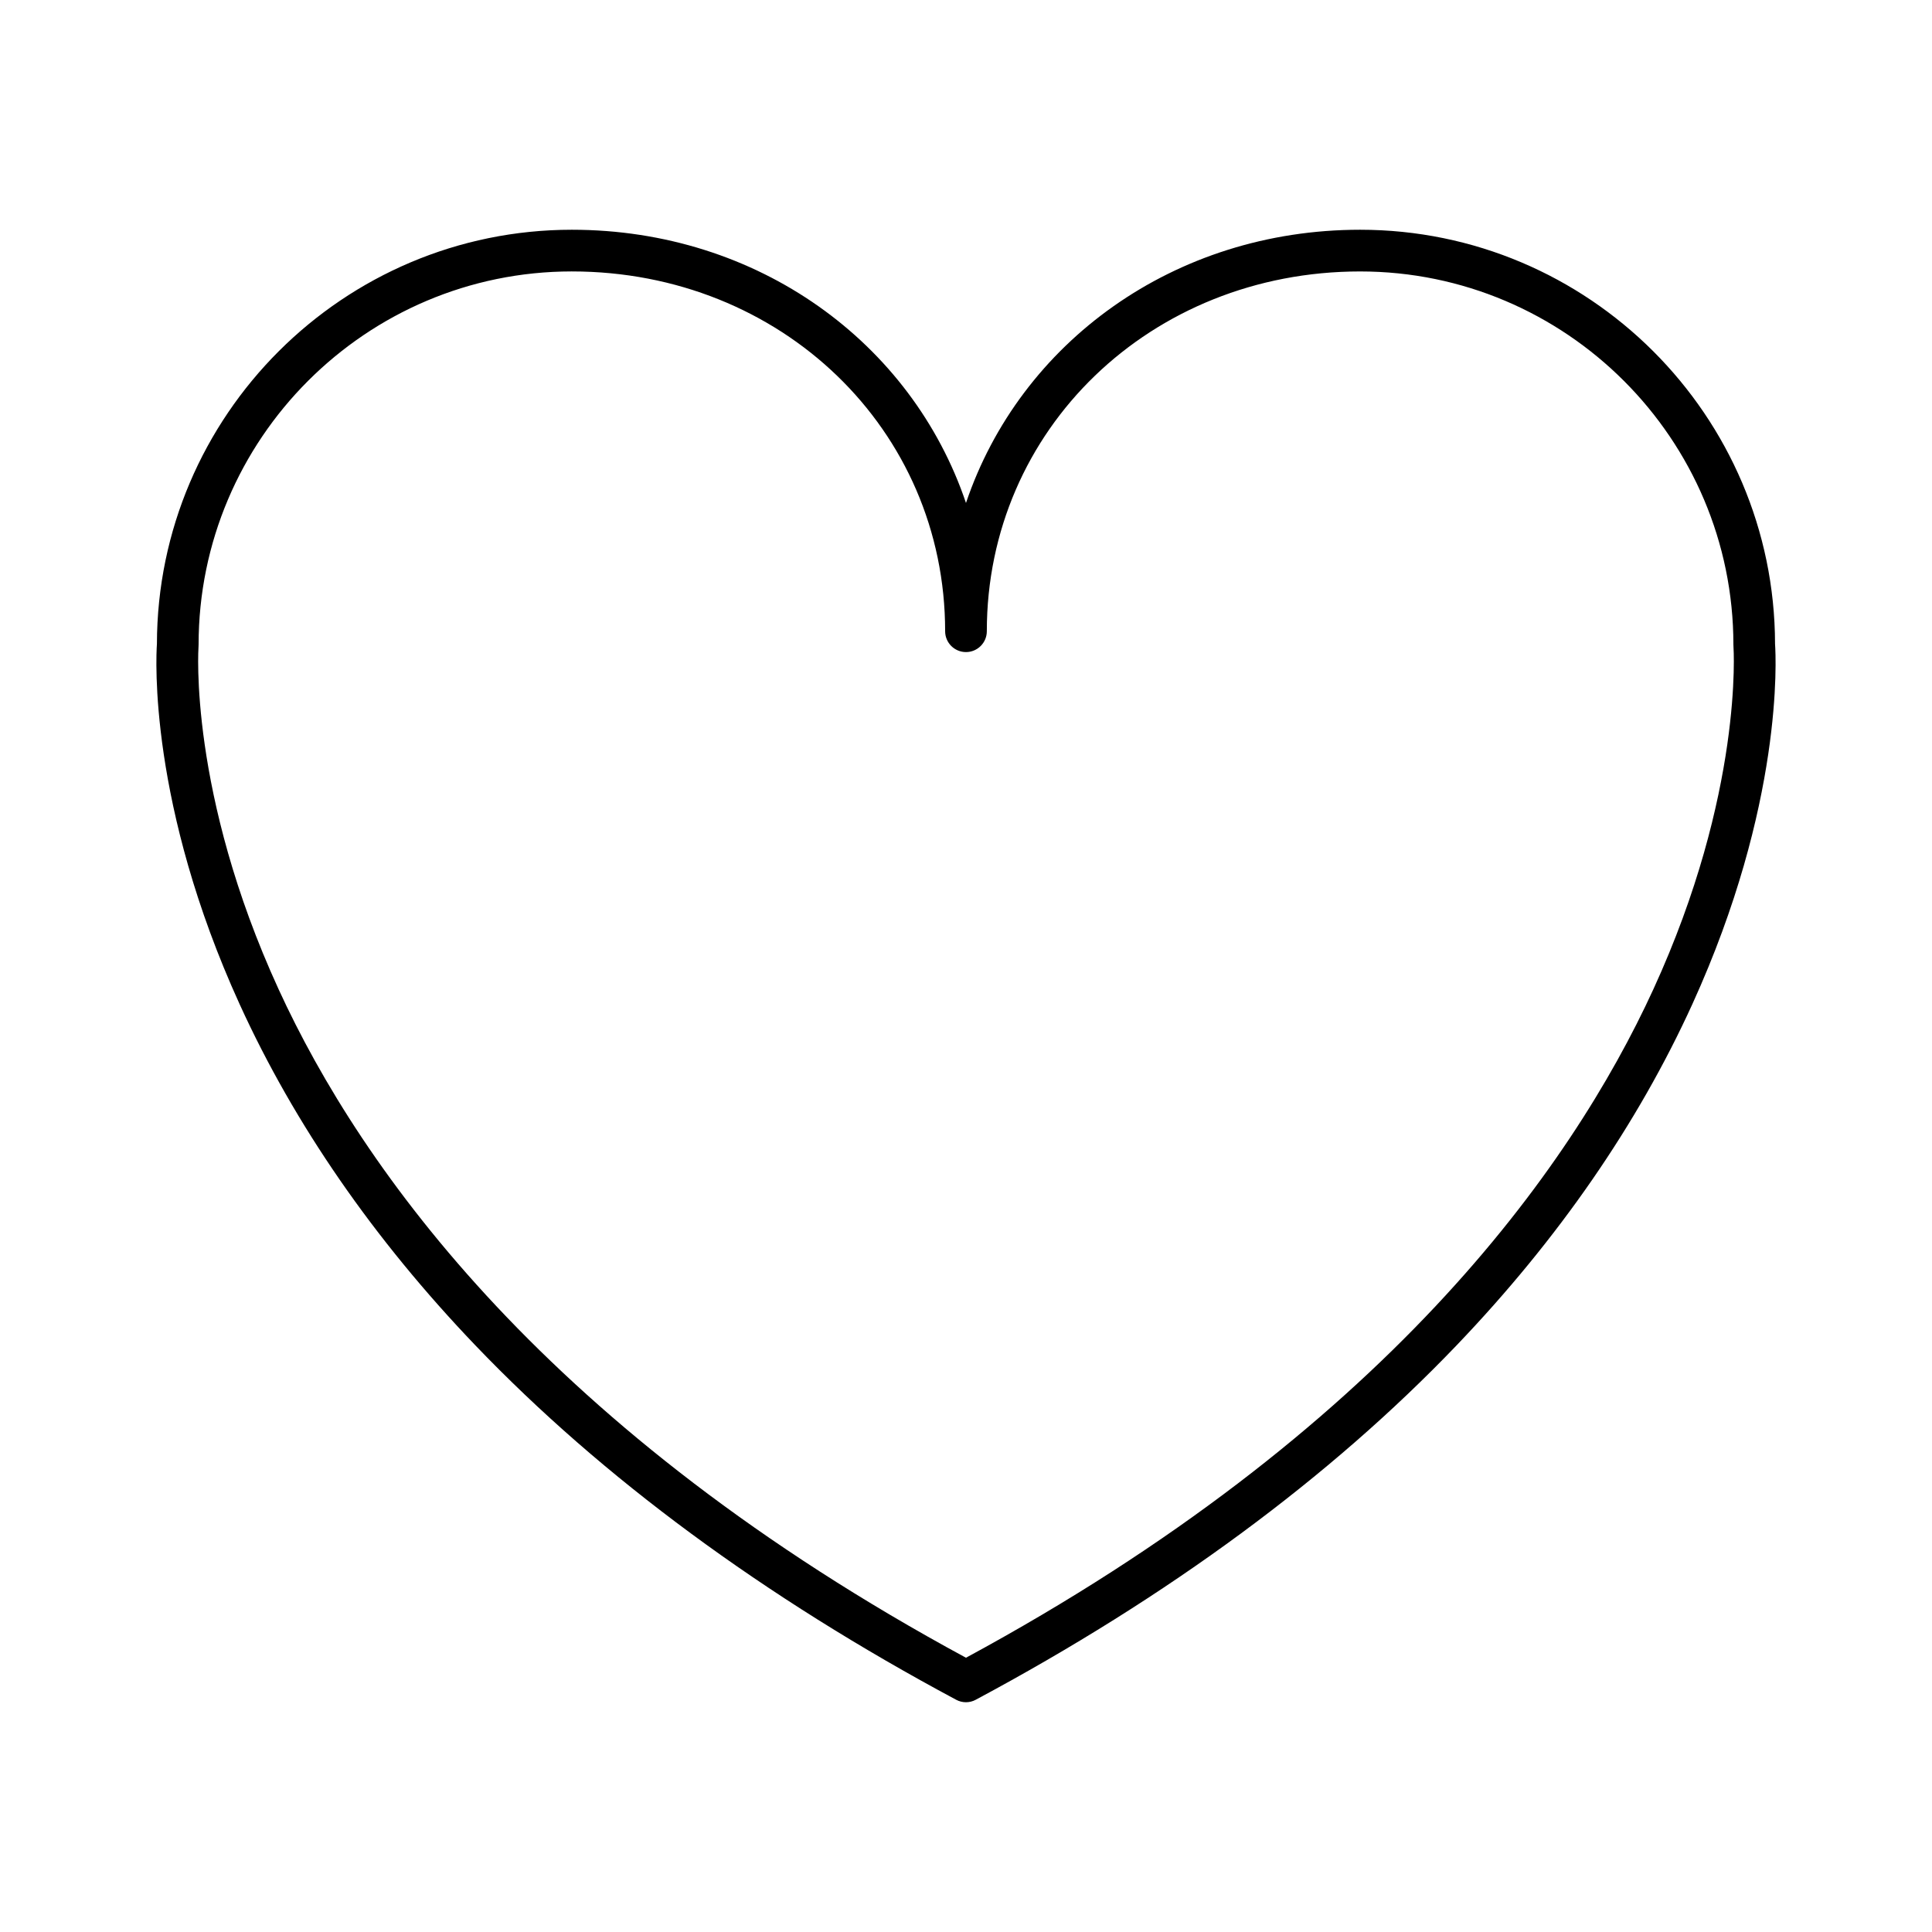 <?xml version="1.0" encoding="UTF-8"?>
<!-- The Best Svg Icon site in the world: iconSvg.co, Visit us! https://iconsvg.co -->
<svg fill="#000000" width="800px" height="800px" version="1.1" viewBox="144 144 512 512" xmlns="http://www.w3.org/2000/svg">
 <path d="m400 595.11c-0.898 0-1.789-0.215-2.606-0.656-50.996-27.281-93.855-58.875-127.39-93.895-26.938-28.137-47.957-58.543-62.473-90.375-24.156-52.977-22.199-91.84-21.945-95.539 0.105-60.543 49.398-109.76 109.96-109.76 49.328 0 90.102 29.906 104.45 72.406 14.344-42.5 55.121-72.406 104.45-72.406 60.566 0 109.86 49.219 109.96 109.76 0.258 3.707 2.227 42.461-21.902 95.438-14.508 31.84-35.523 62.262-62.461 90.414-33.539 35.047-76.418 66.652-127.45 93.949-0.812 0.445-1.711 0.664-2.602 0.664zm-104.45-379.18c-54.547 0-98.922 44.375-98.922 98.922 0 0.145-0.004 0.293-0.016 0.438-0.031 0.379-2.672 38.805 21.23 90.898 21.938 47.812 71.344 117.19 182.15 177.13 110.81-59.938 160.21-129.31 182.15-177.12 23.91-52.098 21.27-90.531 21.242-90.906-0.012-0.141-0.016-0.293-0.016-0.434 0-54.547-44.379-98.922-98.93-98.922-55.469 0-98.922 41.883-98.922 95.348 0 3.047-2.473 5.523-5.523 5.523-3.047 0-5.523-2.473-5.523-5.523 0-53.469-43.445-95.352-98.922-95.352z"/>
</svg>